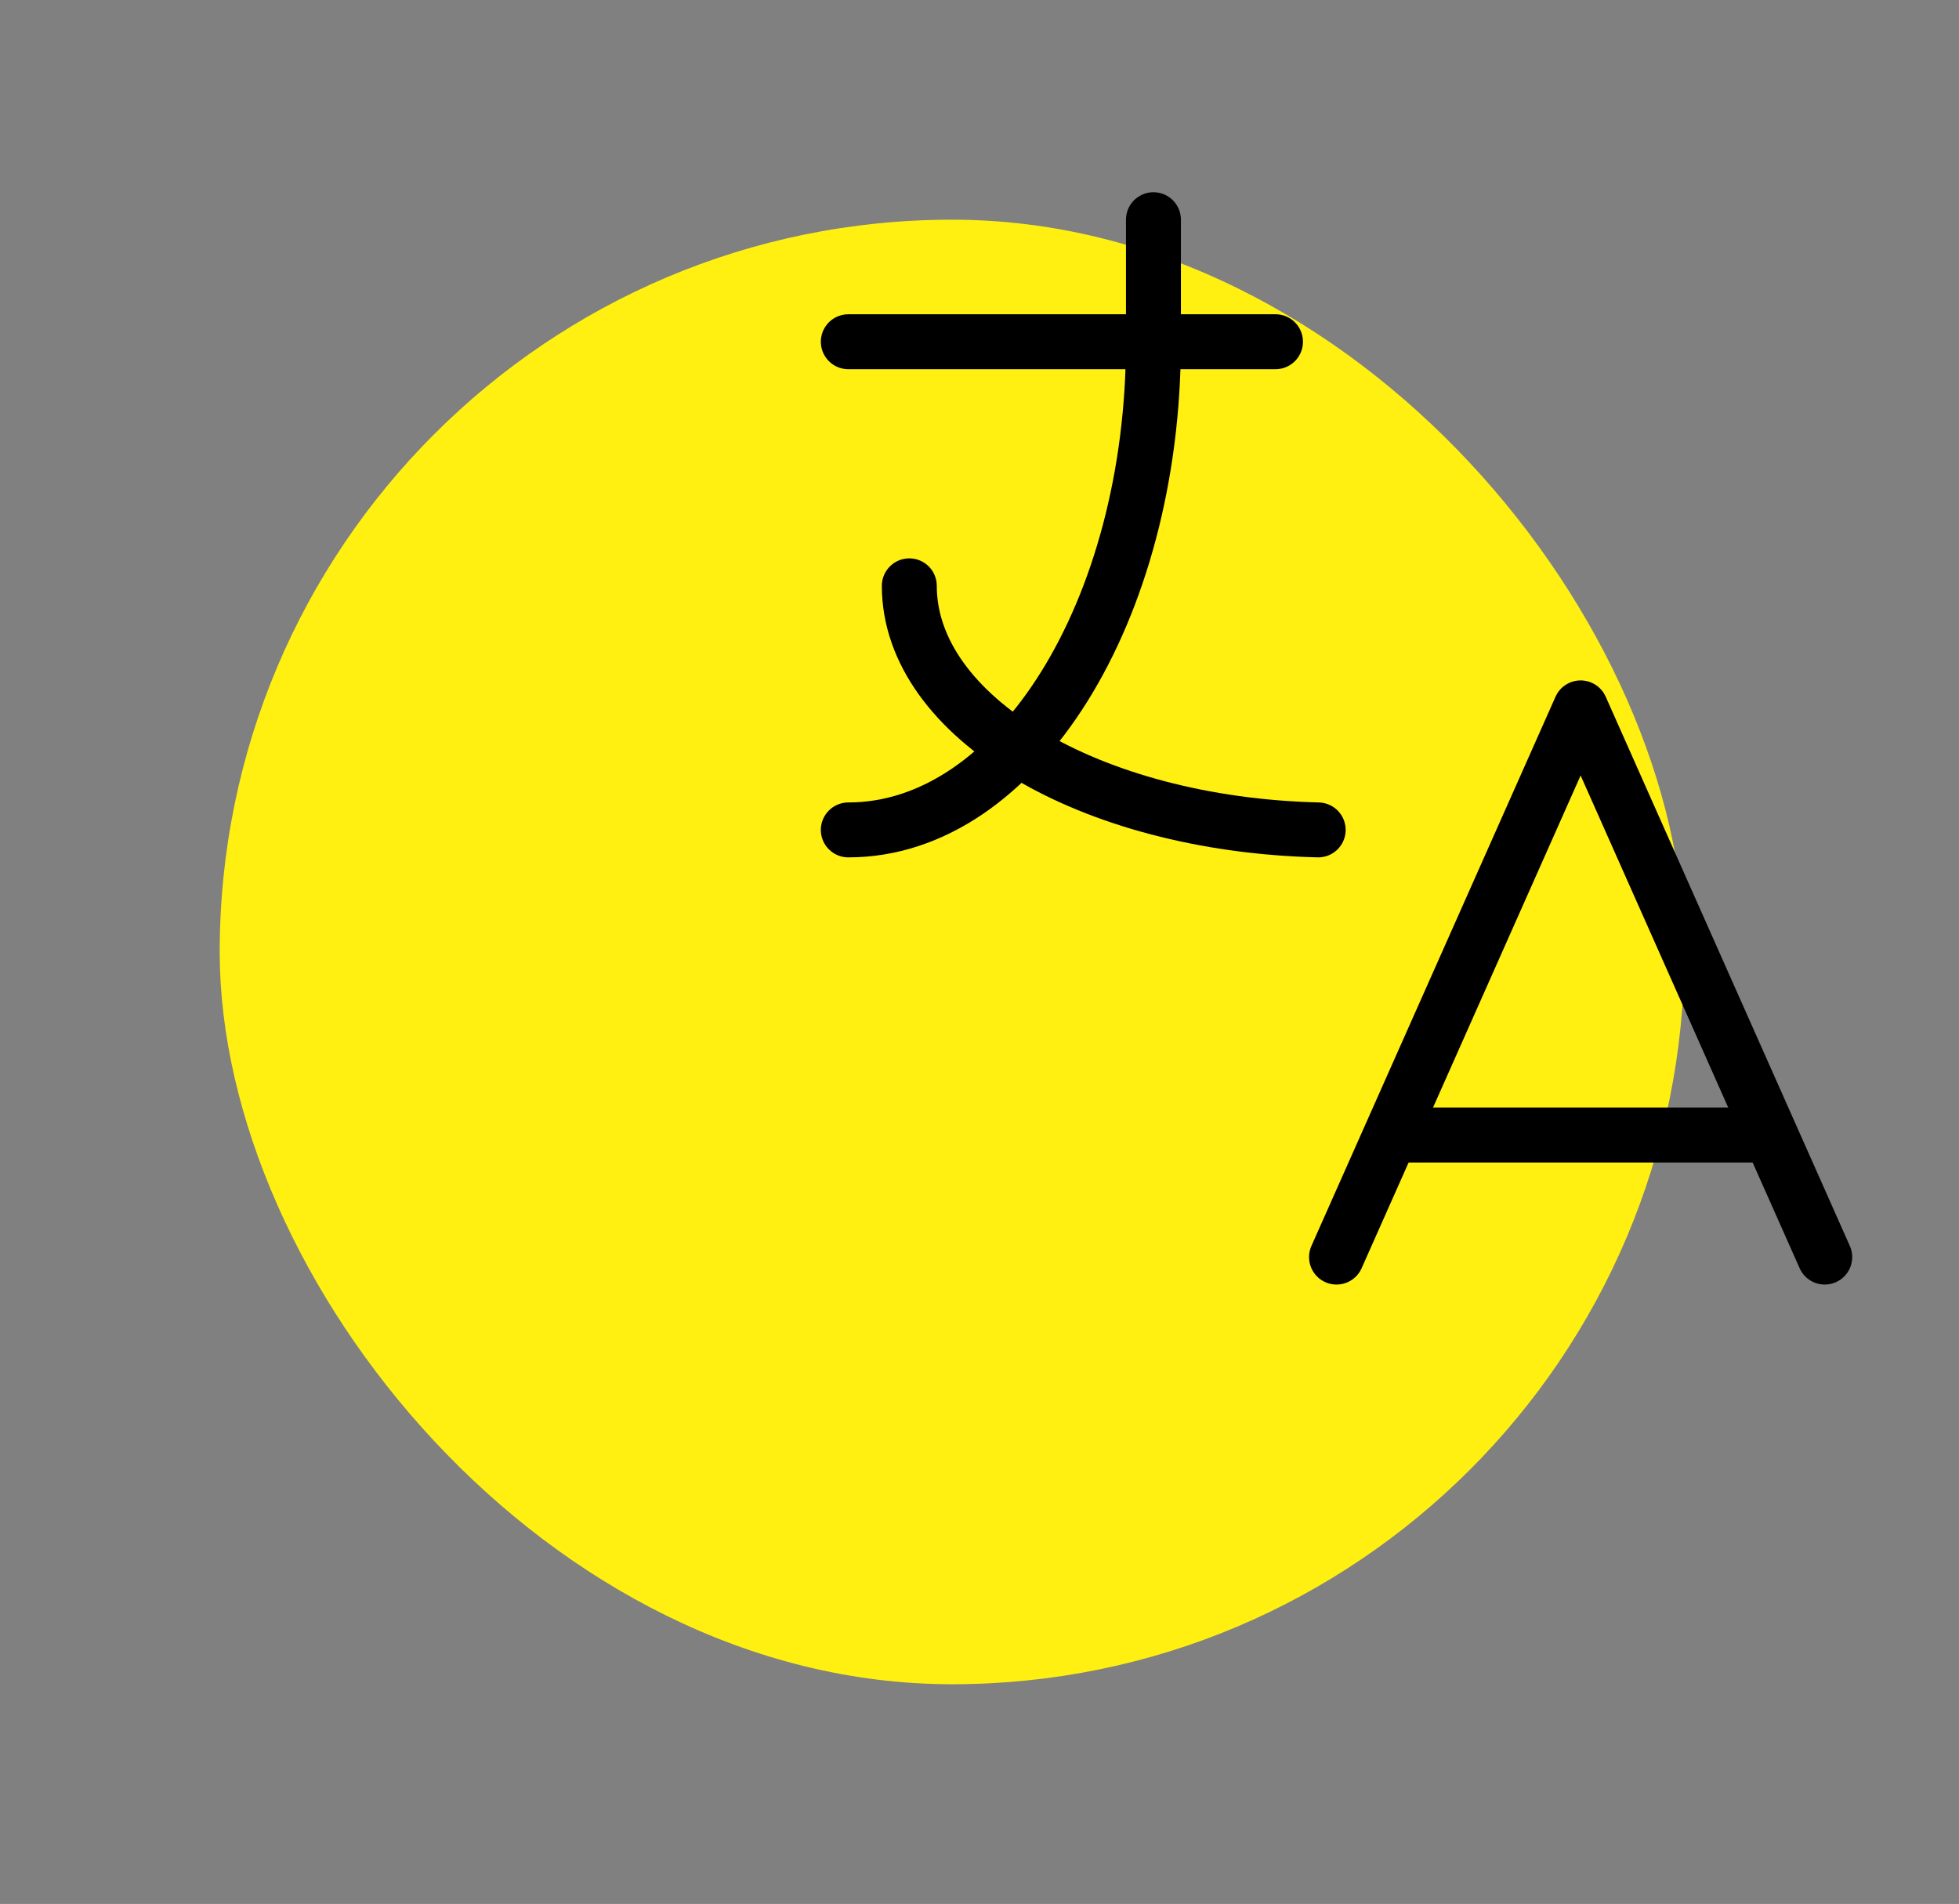 <svg width="107" height="104" viewBox="0 0 107 104" fill="none" xmlns="http://www.w3.org/2000/svg">
<rect x="0" y="0" width="107" height="104" fill="#808080" stroke="none"/>
<g clip-path="url(#clip0_9378_85137)">
<rect x="12" y="12" width="80" height="80" rx="40" fill="#FFF011"/>
<g clip-path="url(#clip1_9378_85137)">
<path d="M46.334 18.667H69.667" stroke="black" stroke-width="3" stroke-linecap="round" stroke-linejoin="round"/>
<path d="M63.001 12V18.667C63.001 33.393 55.537 45.333 46.334 45.333" stroke="black" stroke-width="3" stroke-linecap="round" stroke-linejoin="round"/>
<path d="M49.666 32C49.666 39.147 59.506 45.027 71.999 45.333" stroke="black" stroke-width="3" stroke-linecap="round" stroke-linejoin="round"/>
<path d="M73 68.667L86.333 38.667L99.667 68.667" stroke="black" stroke-width="3" stroke-linecap="round" stroke-linejoin="round"/>
<path d="M96.667 62H76" stroke="black" stroke-width="3" stroke-linecap="round" stroke-linejoin="round"/>
</g>
</g>
<defs>
<clipPath id="clip0_9378_85137">
<rect width="107" height="104" fill="white"/>
</clipPath>
<clipPath id="clip1_9378_85137">
<rect width="80" height="80" fill="white" transform="translate(32 2)"/>
</clipPath>
</defs>
</svg>
